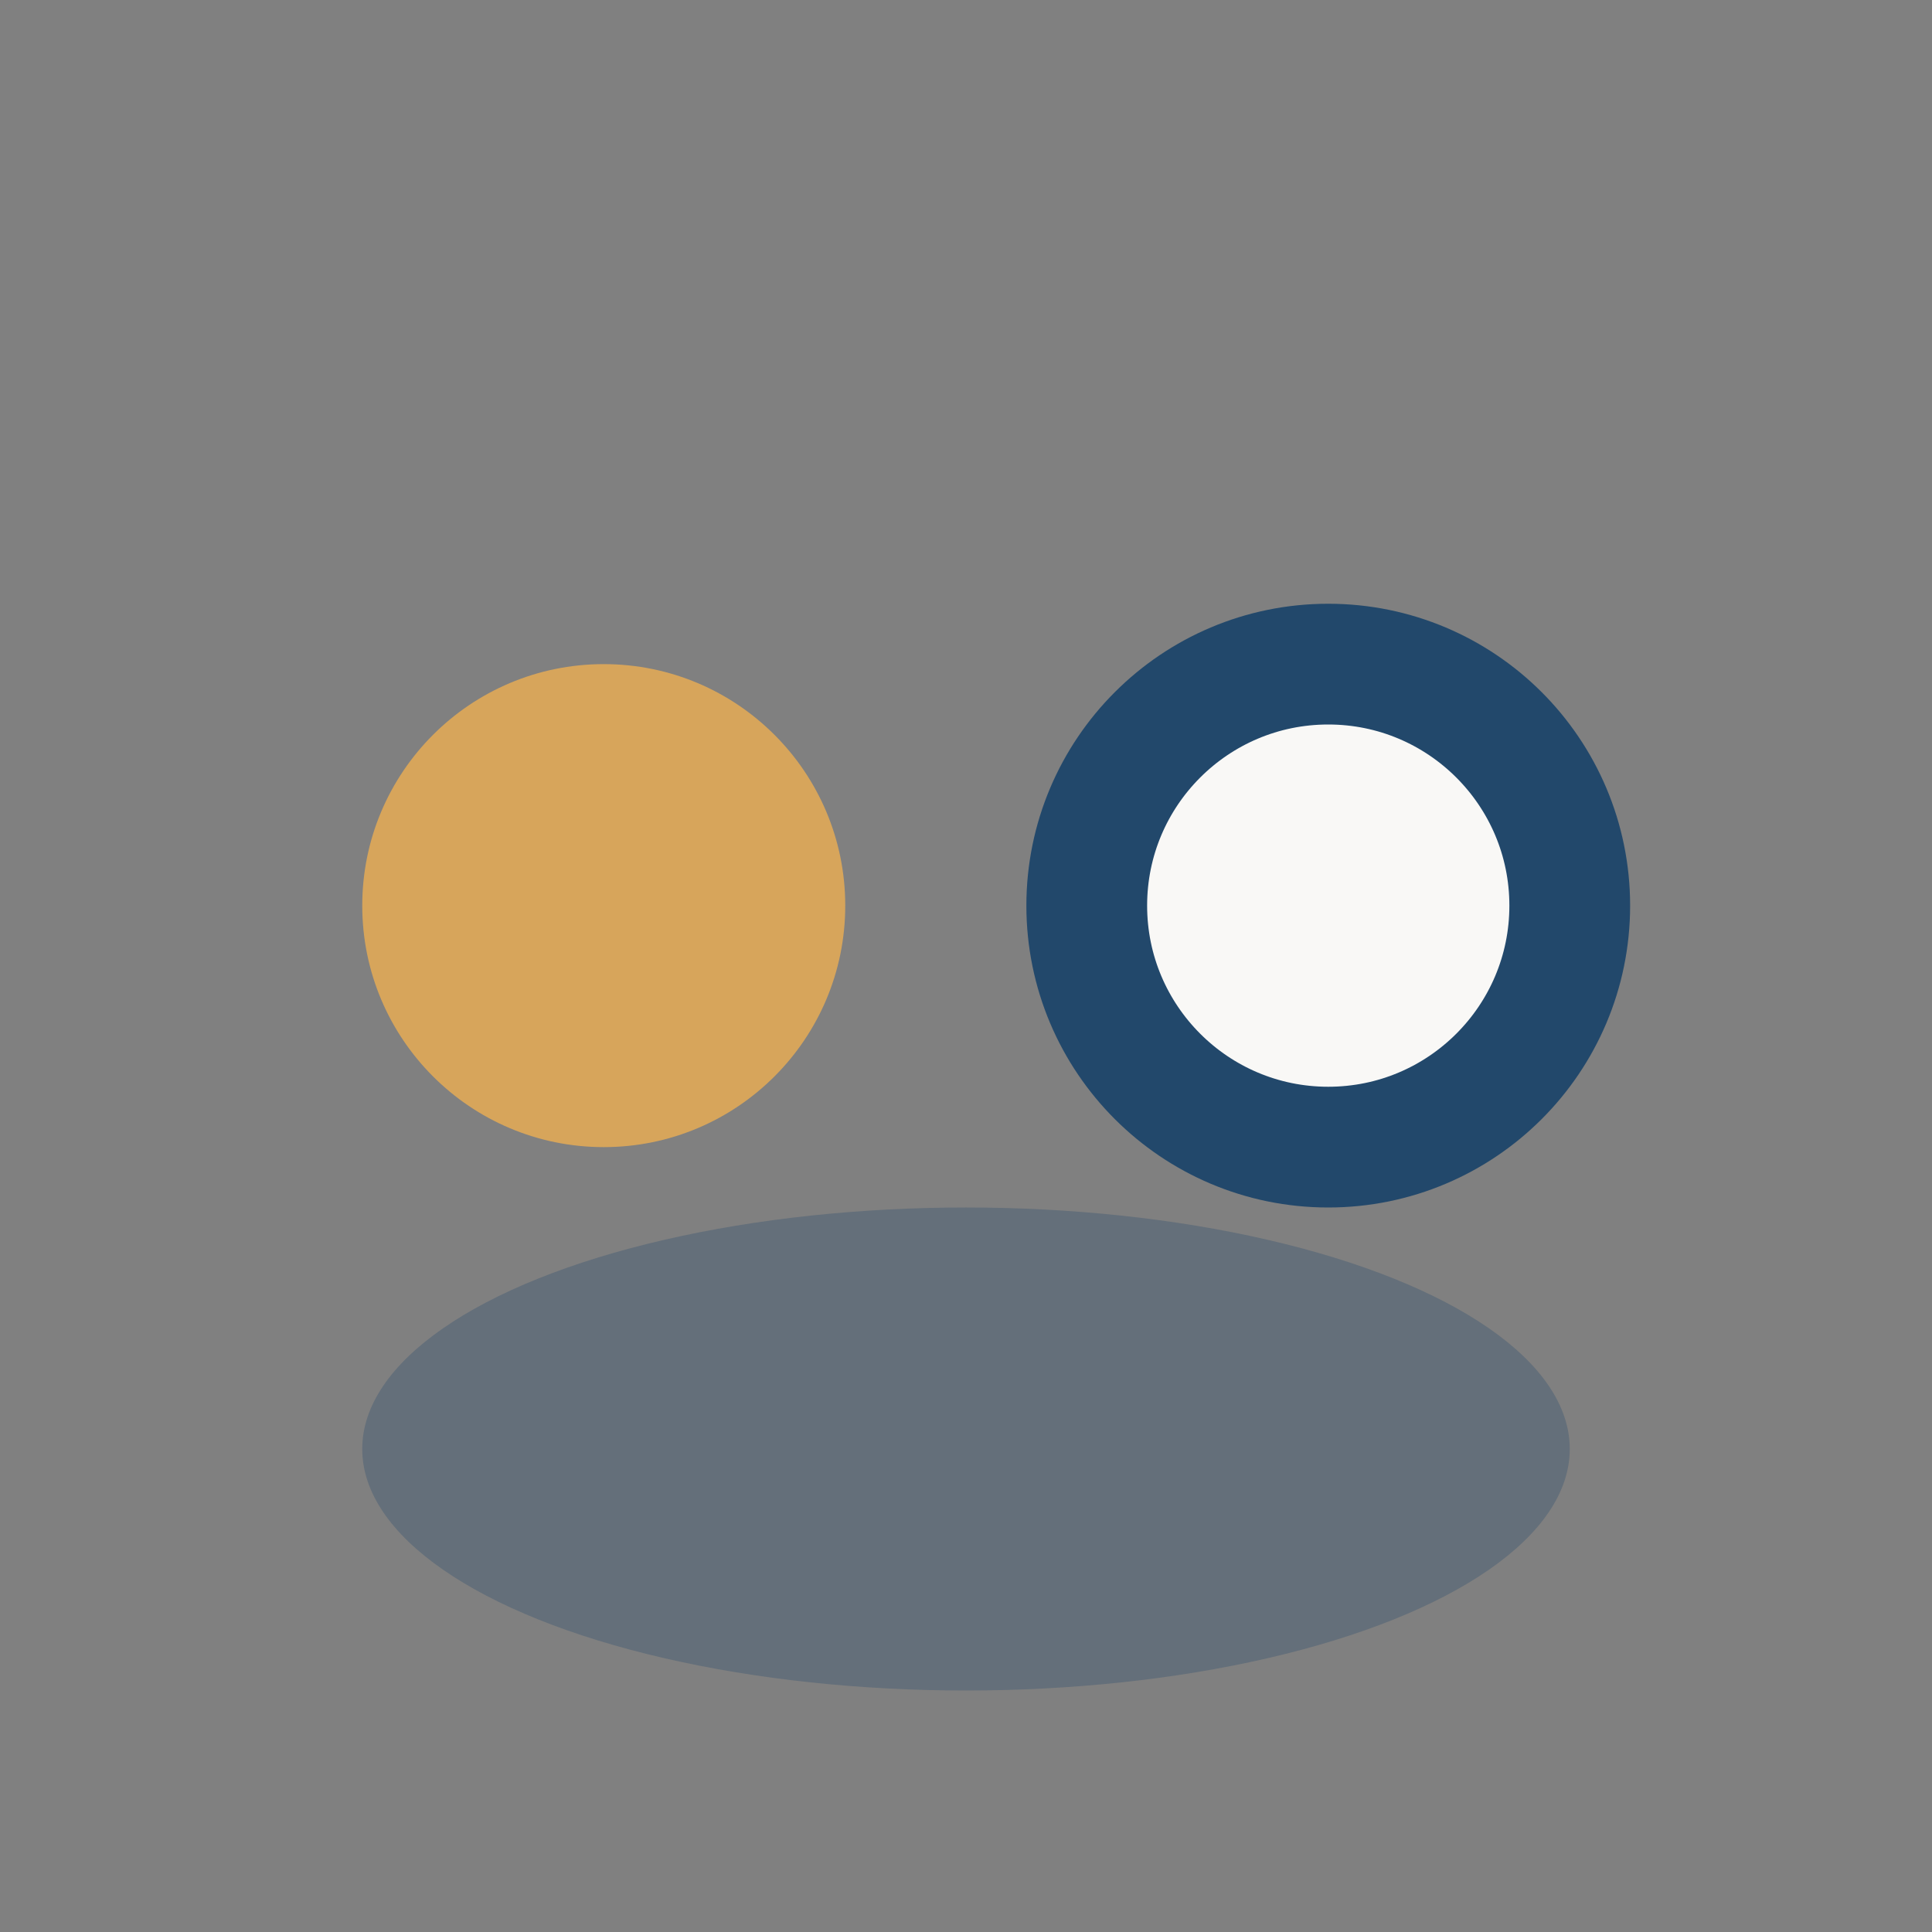 <?xml version="1.0" encoding="UTF-8"?>
<svg xmlns="http://www.w3.org/2000/svg" width="32" height="32" viewBox="0 0 32 32"><rect x="0" y="0" width="32" height="32" fill="#808080" stroke="none"/><circle cx="10" cy="15" r="4" fill="#D7A55B"/><circle cx="22" cy="15" r="4" fill="#F9F8F6" stroke="#22486B" stroke-width="2"/><ellipse cx="16" cy="24" rx="10" ry="4" fill="#22486B" opacity=".3"/></svg>